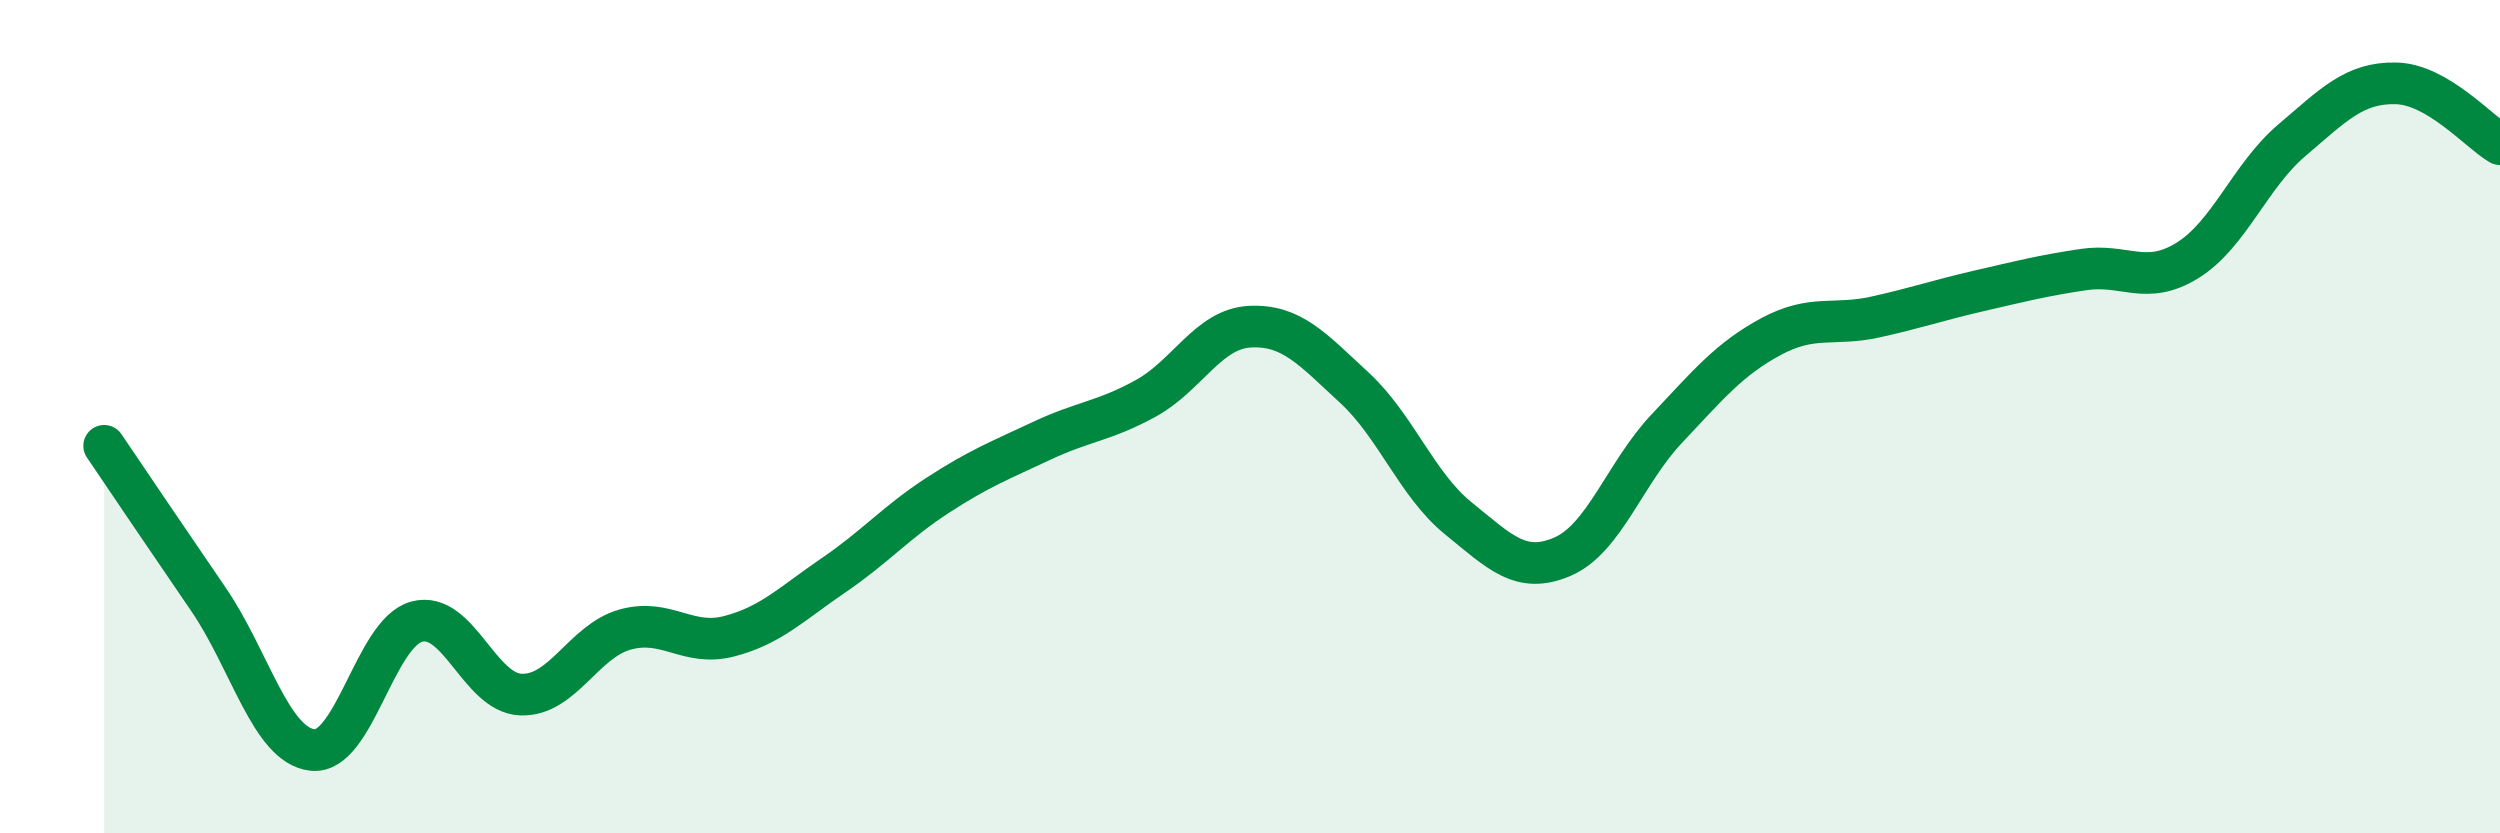 
    <svg width="60" height="20" viewBox="0 0 60 20" xmlns="http://www.w3.org/2000/svg">
      <path
        d="M 2.5,10.7 C 3,11.44 4,12.92 5,14.38 C 6,15.84 6.5,17.89 7.5,18 C 8.5,18.11 9,15.19 10,14.92 C 11,14.65 11.5,16.63 12.5,16.67 C 13.5,16.71 14,15.39 15,15.11 C 16,14.83 16.5,15.53 17.5,15.27 C 18.5,15.01 19,14.49 20,13.81 C 21,13.13 21.5,12.54 22.5,11.89 C 23.5,11.24 24,11.05 25,10.58 C 26,10.11 26.5,10.11 27.5,9.56 C 28.5,9.01 29,7.89 30,7.84 C 31,7.79 31.5,8.38 32.5,9.3 C 33.5,10.22 34,11.63 35,12.44 C 36,13.25 36.5,13.79 37.5,13.36 C 38.5,12.93 39,11.35 40,10.29 C 41,9.23 41.5,8.62 42.5,8.08 C 43.5,7.54 44,7.83 45,7.61 C 46,7.39 46.5,7.21 47.5,6.98 C 48.5,6.75 49,6.62 50,6.47 C 51,6.32 51.5,6.87 52.5,6.25 C 53.5,5.63 54,4.22 55,3.37 C 56,2.52 56.5,1.98 57.5,2 C 58.5,2.02 59.5,3.17 60,3.46L60 20L2.5 20Z"
        fill="#008740"
        opacity="0.1"
        stroke-linecap="round"
        stroke-linejoin="round"
      />
      <path
        d="M 2.5,10.7 C 3,11.44 4,12.92 5,14.38 C 6,15.84 6.5,17.89 7.5,18 C 8.5,18.11 9,15.19 10,14.92 C 11,14.65 11.5,16.63 12.5,16.67 C 13.5,16.71 14,15.39 15,15.11 C 16,14.83 16.5,15.53 17.5,15.27 C 18.5,15.01 19,14.49 20,13.81 C 21,13.13 21.5,12.54 22.5,11.89 C 23.5,11.24 24,11.05 25,10.58 C 26,10.11 26.5,10.11 27.5,9.56 C 28.5,9.01 29,7.89 30,7.84 C 31,7.79 31.5,8.38 32.5,9.3 C 33.5,10.22 34,11.63 35,12.44 C 36,13.25 36.5,13.79 37.5,13.36 C 38.5,12.93 39,11.35 40,10.29 C 41,9.23 41.5,8.62 42.5,8.08 C 43.5,7.54 44,7.83 45,7.61 C 46,7.39 46.5,7.21 47.5,6.98 C 48.5,6.75 49,6.62 50,6.47 C 51,6.32 51.5,6.87 52.5,6.25 C 53.5,5.63 54,4.22 55,3.37 C 56,2.52 56.5,1.98 57.5,2 C 58.5,2.02 59.5,3.17 60,3.46"
        stroke="#008740"
        stroke-width="1"
        fill="none"
        stroke-linecap="round"
        stroke-linejoin="round"
      />
    </svg>
  